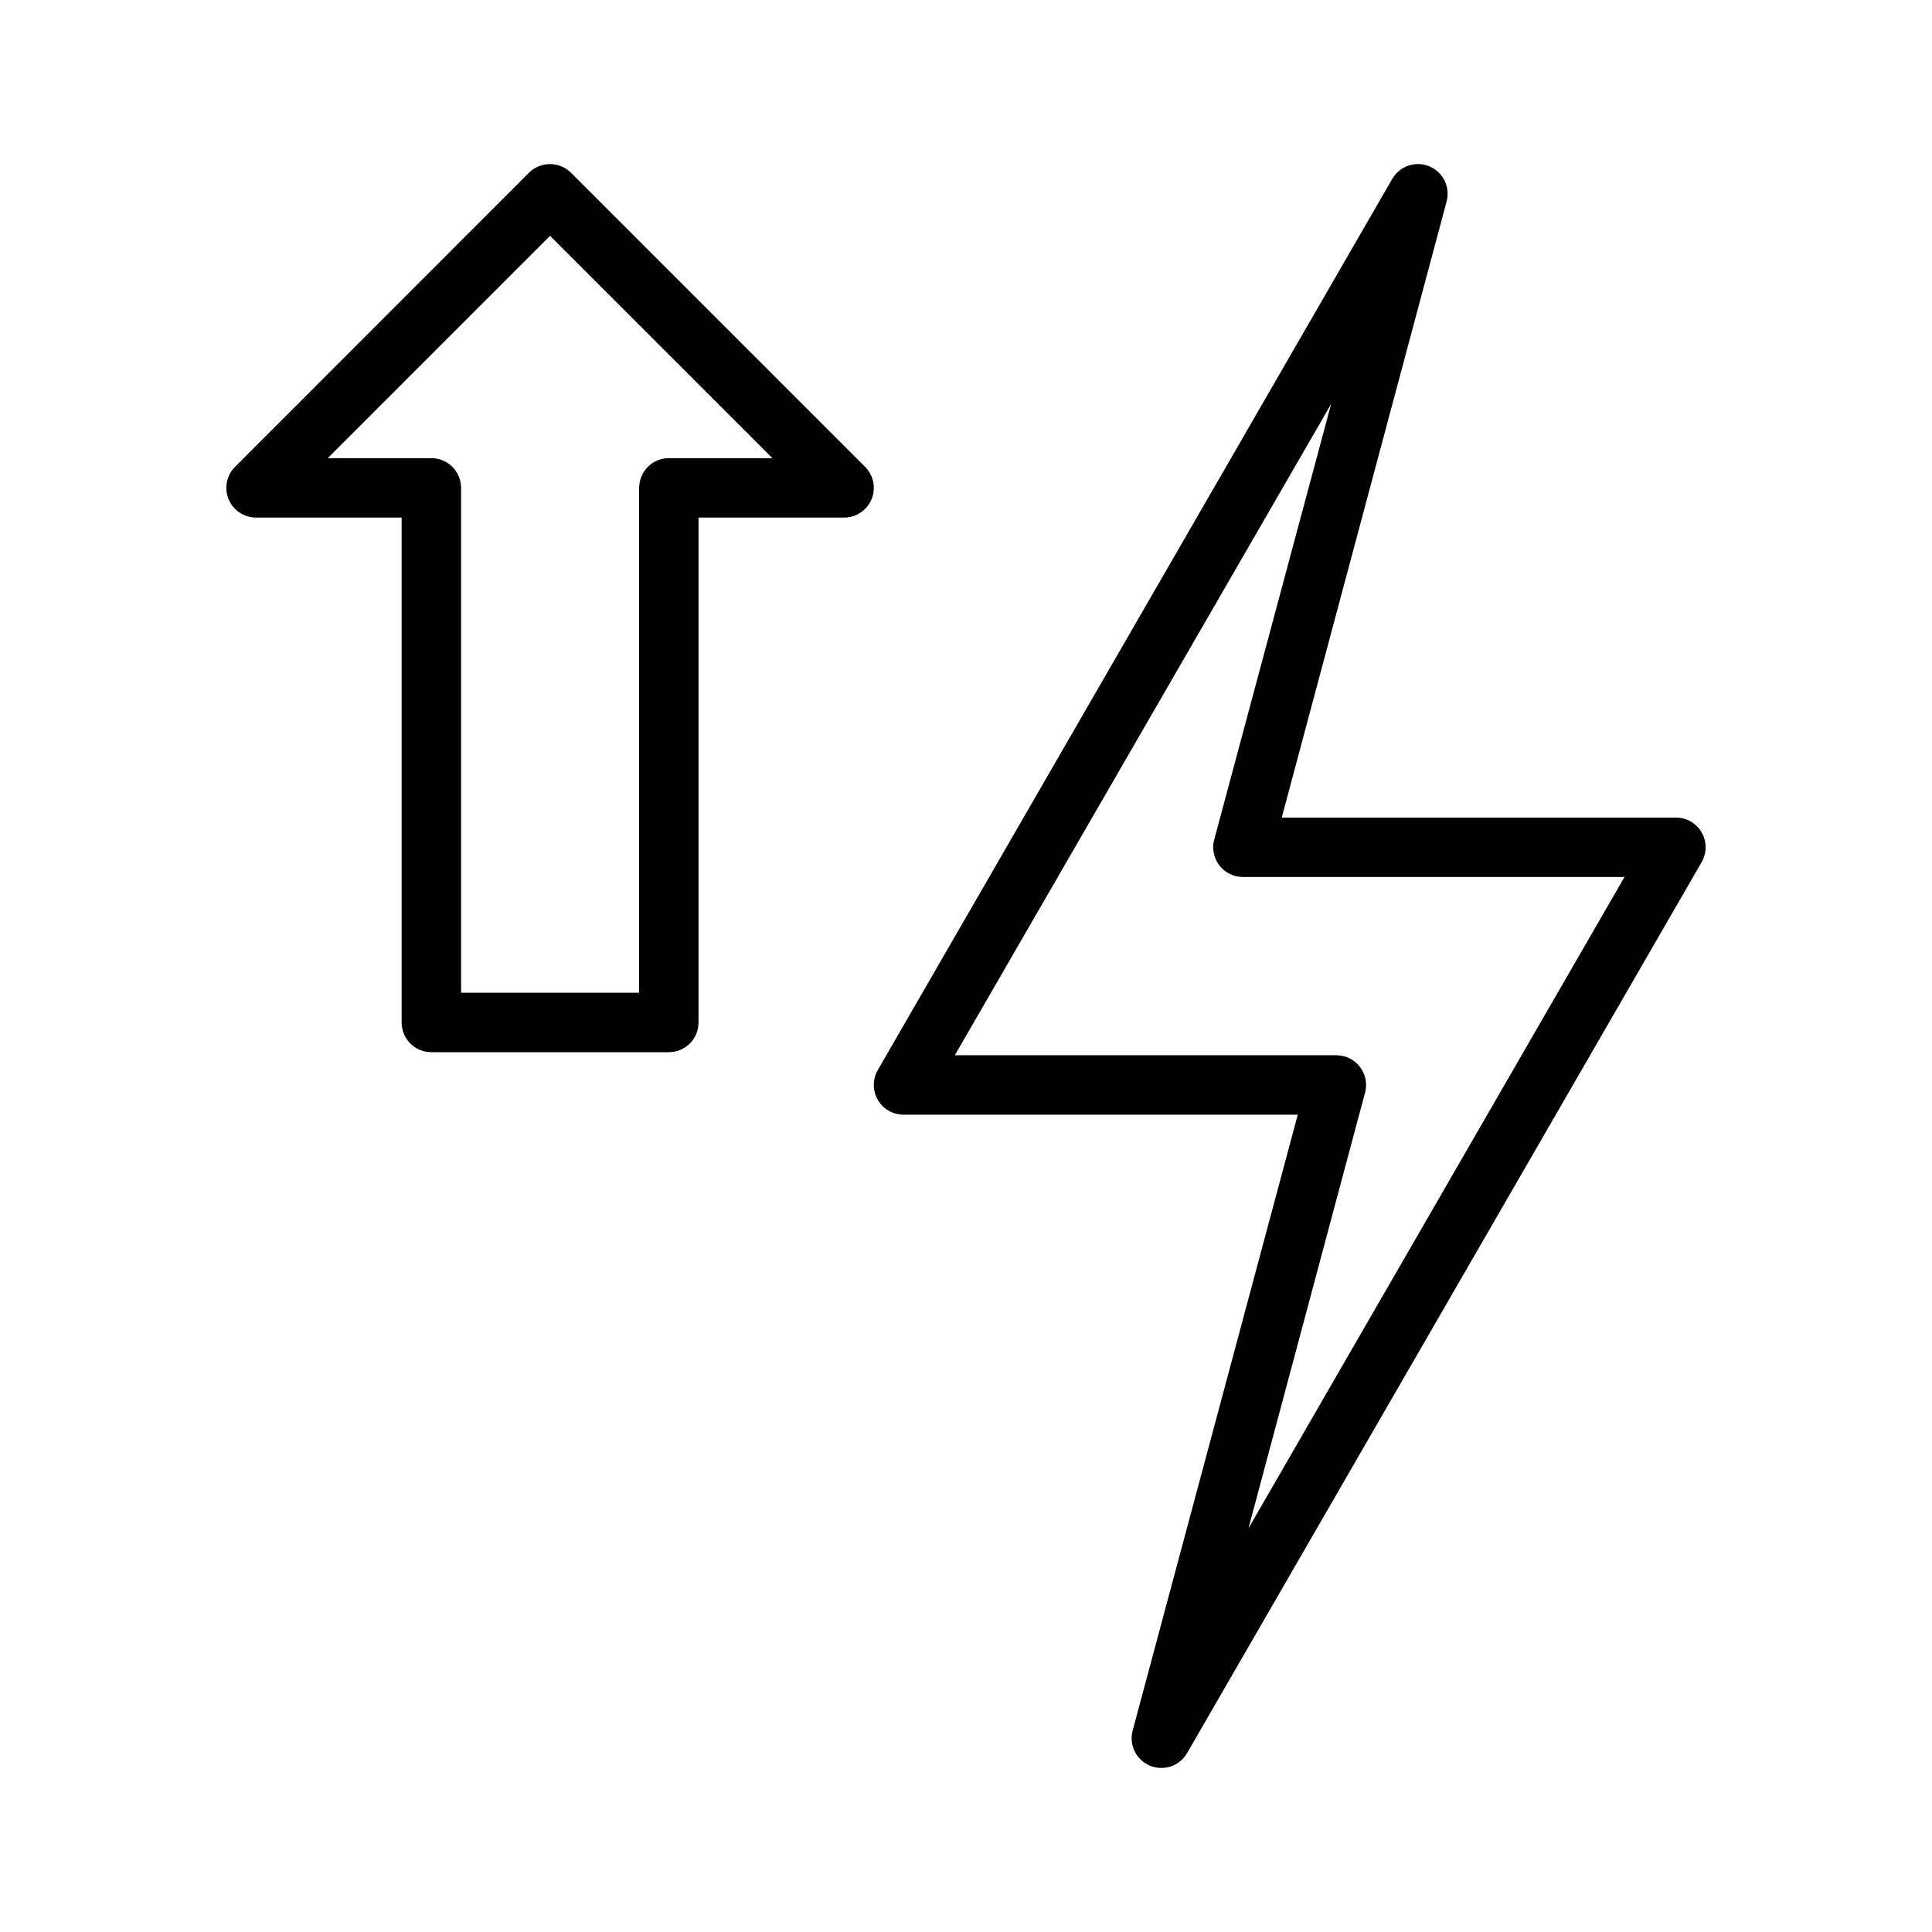 <?xml version="1.0" encoding="UTF-8"?>
<!-- Uploaded to: ICON Repo, www.svgrepo.com, Generator: ICON Repo Mixer Tools -->
<svg fill="#000000" width="800px" height="800px" version="1.1" viewBox="144 144 512 512" xmlns="http://www.w3.org/2000/svg">
 <g>
  <path d="m289.66 187.49c-2.043 0.02-4.004 0.832-5.461 2.269l-77.926 77.984v-0.004c-2.242 2.258-2.906 5.637-1.688 8.574 1.219 2.934 4.086 4.848 7.266 4.852h38.586v133.83c0.016 4.328 3.519 7.828 7.844 7.844h62.992c4.328-0.016 7.832-3.516 7.844-7.844v-133.83h38.586c3.18-0.004 6.047-1.918 7.266-4.852 1.223-2.938 0.555-6.316-1.688-8.574l-77.926-77.926c-1.504-1.512-3.559-2.352-5.695-2.32zm0.117 19.004 58.926 58.922h-27.426c-2.09-0.008-4.094 0.816-5.578 2.285-1.48 1.473-2.316 3.473-2.324 5.562v133.83h-47.188v-133.83c-0.008-2.09-0.844-4.09-2.324-5.562-1.484-1.469-3.488-2.293-5.578-2.285h-27.43z"/>
  <path d="m519.25 187.49c-2.609 0.176-4.961 1.633-6.277 3.894l-136.33 236.16c-1.426 2.438-1.441 5.449-0.035 7.898 1.402 2.449 4.012 3.957 6.836 3.957h104.48l-43.758 163.23h-0.004c-1.012 3.812 0.949 7.781 4.59 9.293 3.641 1.516 7.84 0.102 9.824-3.305l136.39-236.16-0.004-0.004c1.406-2.441 1.398-5.445-0.02-7.879-1.414-2.434-4.019-3.926-6.836-3.914h-104.43l43.699-163.29v-0.004c0.652-2.453 0.082-5.07-1.531-7.027-1.613-1.961-4.07-3.019-6.602-2.852zm-22.488 63.574-30.973 115.41h-0.004c-0.641 2.371-0.145 4.902 1.348 6.852 1.496 1.949 3.812 3.09 6.266 3.086h101.11l-99.66 172.64 30.914-115.52c0.625-2.359 0.113-4.875-1.375-6.809-1.492-1.938-3.793-3.07-6.238-3.07h-101.11z"/>
 </g>
</svg>